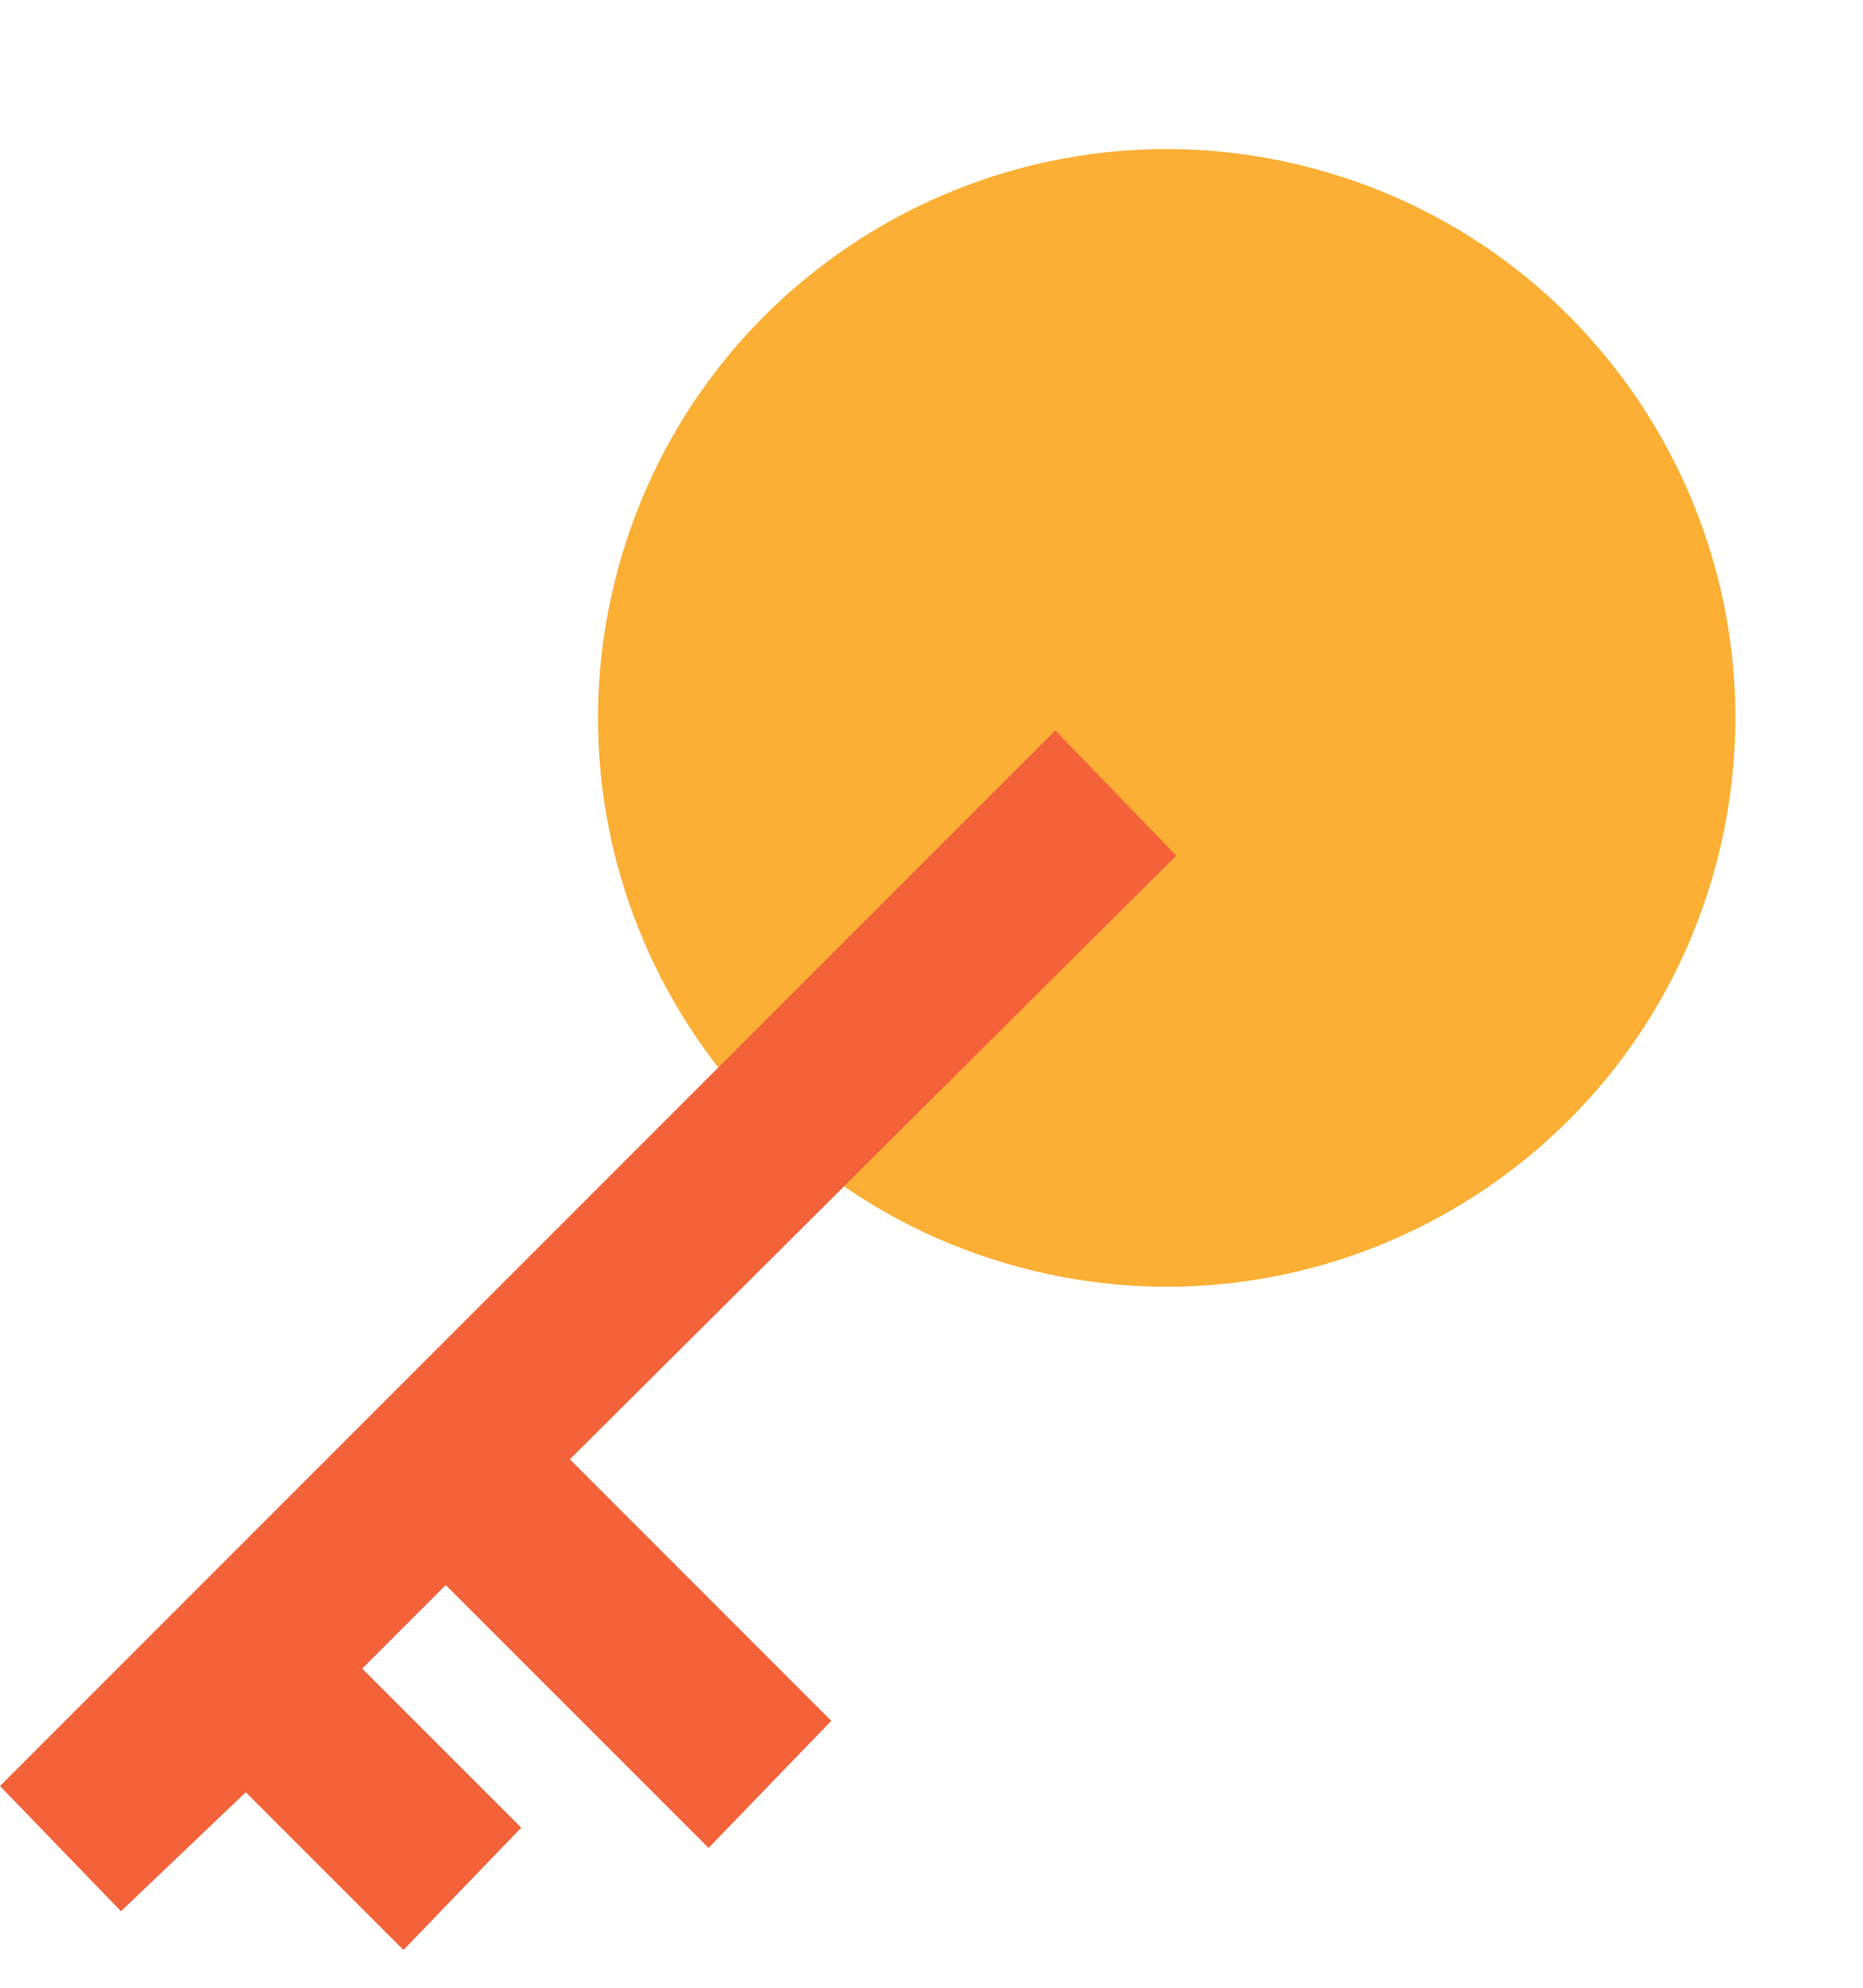 <svg xmlns="http://www.w3.org/2000/svg" width="45" viewBox="0 0 45 48" height="48" fill="none"><path stroke="#fbaf34" fill="#fbaf34" d="m40.963 20.761c-1.892 7.059-9.148 11.249-16.207 9.357-7.059-1.892-11.249-9.148-9.357-16.207 1.892-7.059 9.148-11.249 16.207-9.357 7.059 1.892 11.249 9.148 9.357 16.207z"></path><path fill="#f4623a" d="m28.412 20.662-2.922-3.024-25.49 25.49 2.922 3.024 3.015-2.873 3.809 3.809 2.844-2.954-3.841-3.841 2.018-2.018 6.348 6.348 2.965-3.068-6.316-6.316z"></path></svg>